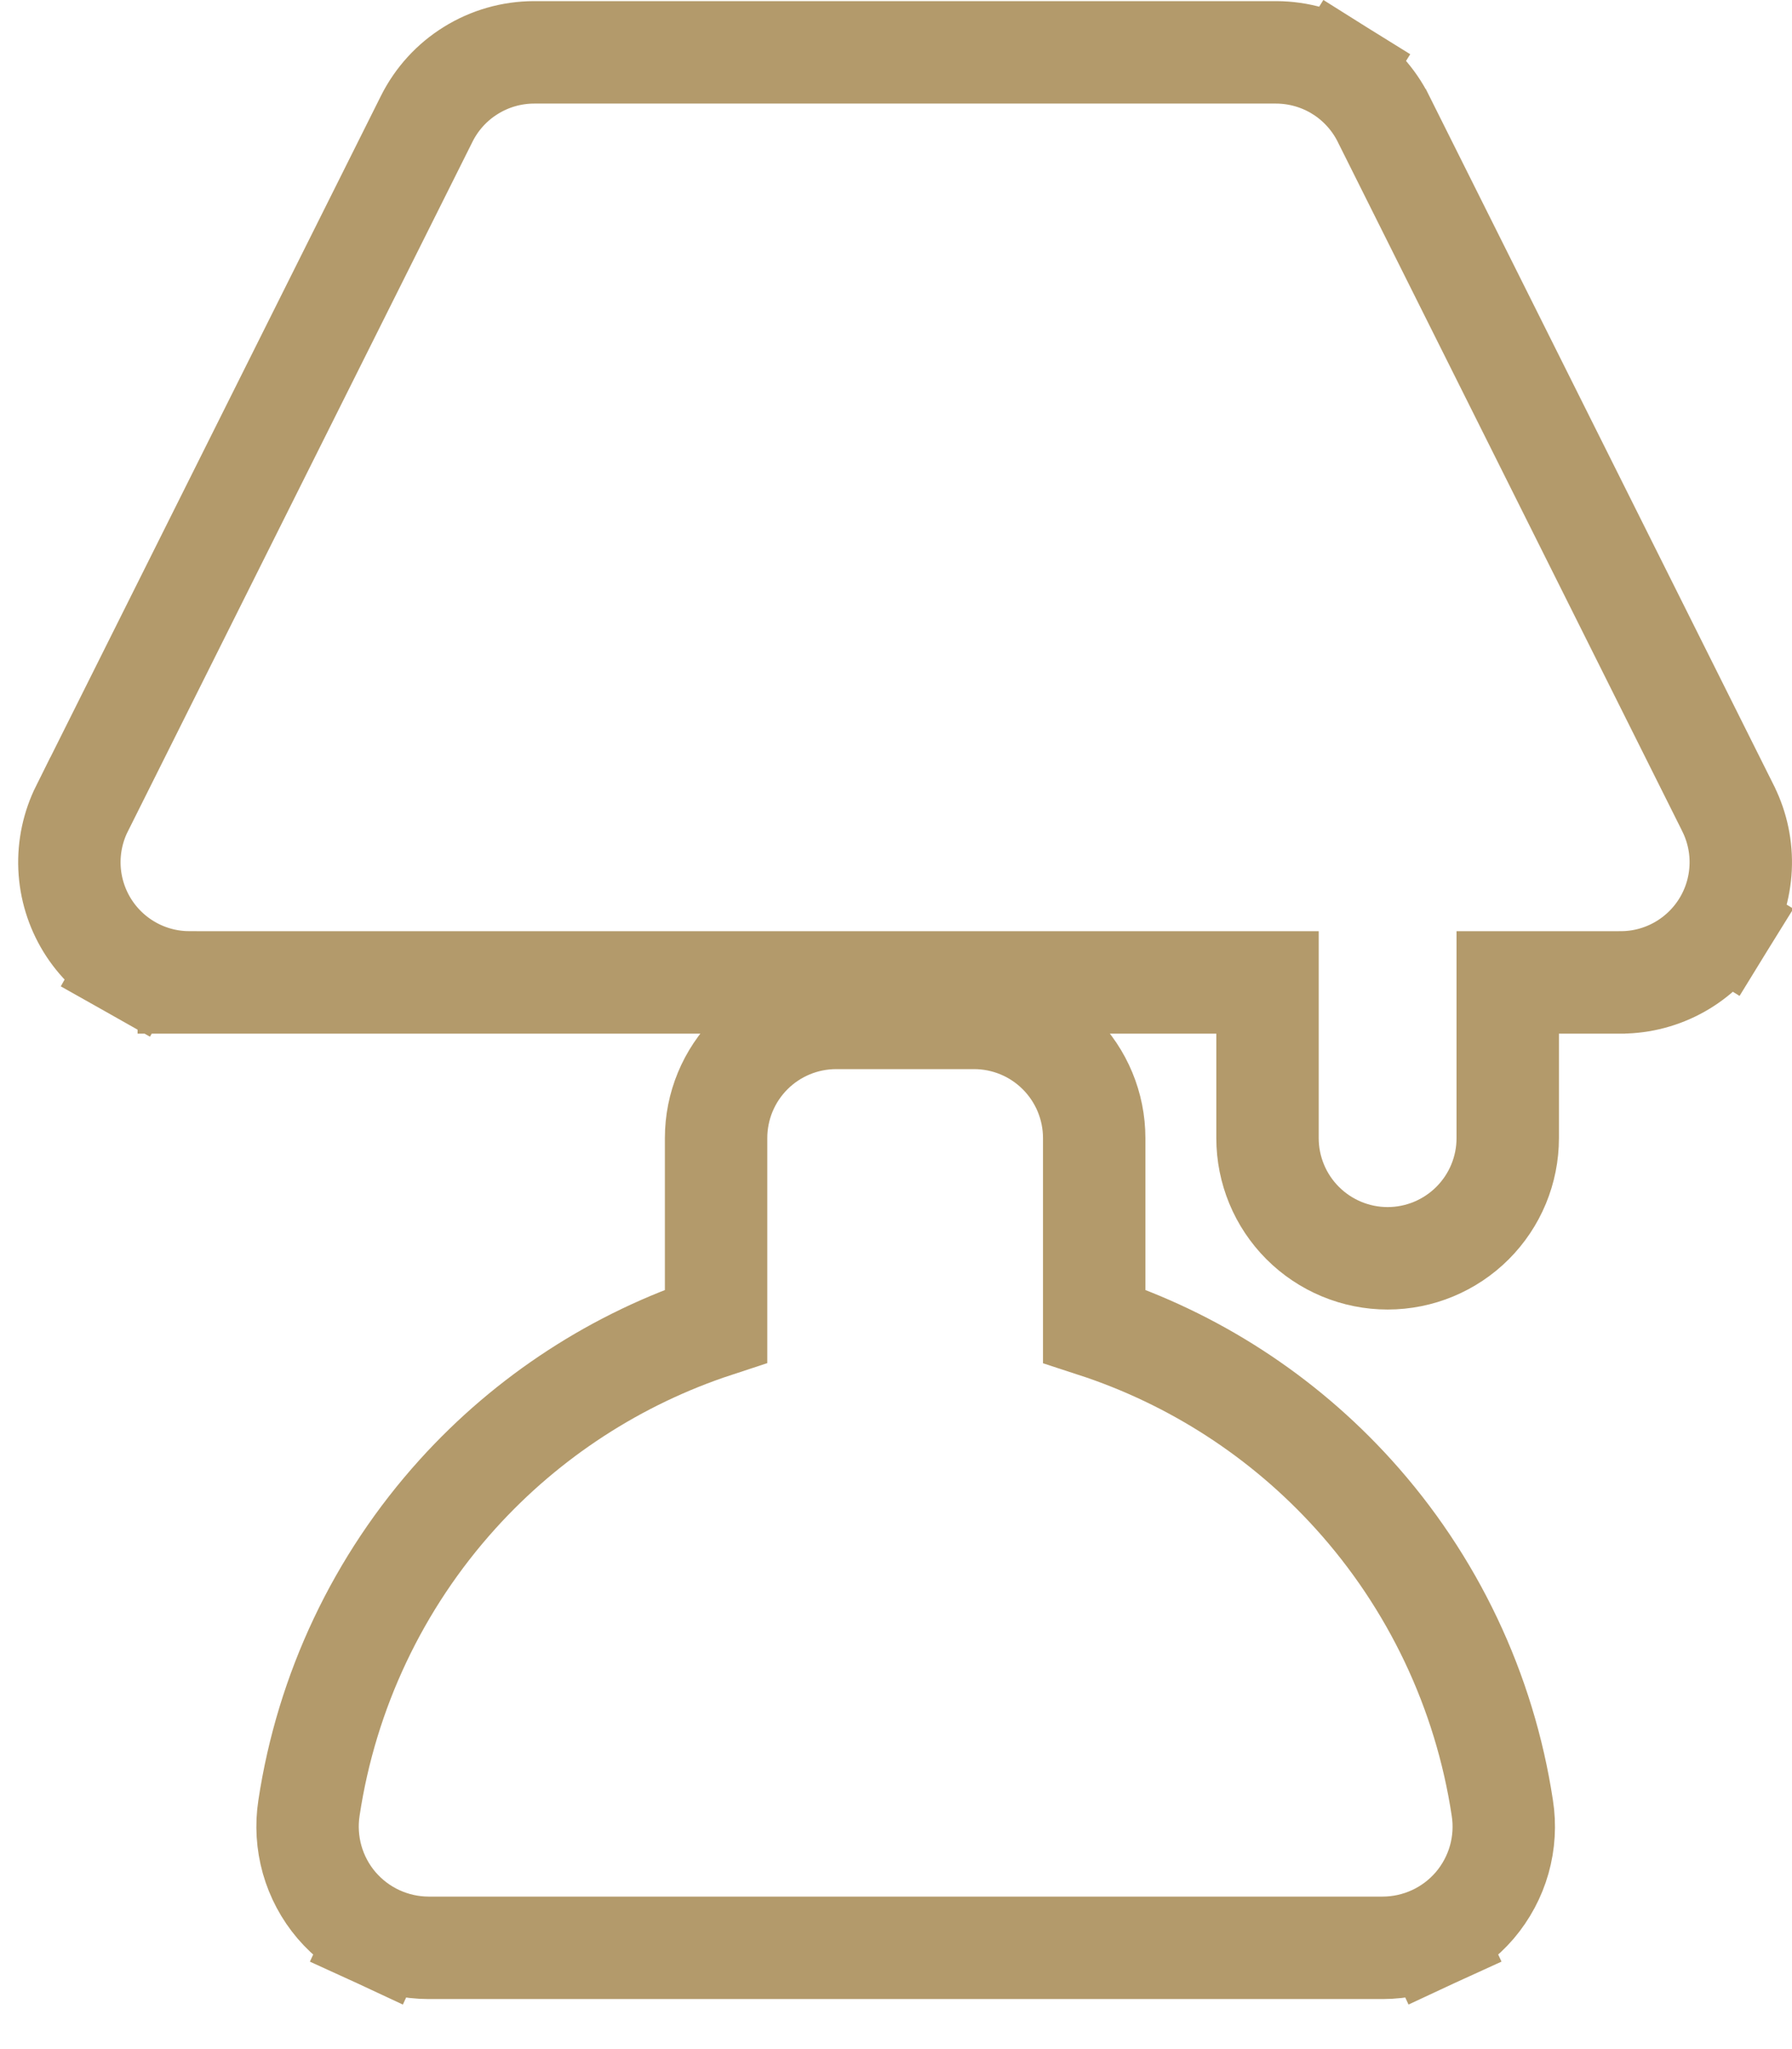 <svg xmlns="http://www.w3.org/2000/svg" width="35" height="40" viewBox="0 0 35 40" fill="none"><path d="M8.368 38.023H8.37H27.008H27.009C27.351 38.022 27.688 37.947 27.998 37.804L27.578 36.897L27.998 37.804C28.308 37.661 28.583 37.452 28.805 37.193C29.026 36.933 29.189 36.628 29.282 36.3C29.374 35.972 29.395 35.629 29.342 35.292C28.996 33.008 27.984 30.877 26.432 29.165C25.056 27.647 23.31 26.518 21.371 25.886V22.216C21.371 21.594 21.123 20.997 20.683 20.557C20.243 20.117 19.647 19.87 19.024 19.87H16.332C15.71 19.87 15.113 20.117 14.673 20.557C14.233 20.997 13.986 21.594 13.986 22.216V25.885C12.049 26.521 10.307 27.651 8.935 29.169C7.388 30.881 6.379 33.011 6.035 35.292C5.983 35.629 6.004 35.972 6.096 36.3C6.189 36.628 6.351 36.933 6.573 37.193C6.795 37.452 7.07 37.661 7.38 37.804L7.799 36.897L7.38 37.804C7.69 37.947 8.027 38.022 8.368 38.023ZM33.758 15.794L33.758 15.794L33.756 15.789L27.027 2.332C27.026 2.331 27.026 2.33 27.026 2.329C26.832 1.938 26.534 1.609 26.165 1.378L25.635 2.227L26.165 1.378C25.794 1.147 25.366 1.024 24.929 1.022H24.926L10.43 1.022L10.428 1.022C9.993 1.023 9.567 1.145 9.198 1.374C8.828 1.602 8.53 1.929 8.335 2.318L8.335 2.318L1.604 15.78C1.604 15.78 1.604 15.78 1.603 15.78C1.425 16.137 1.34 16.533 1.357 16.932C1.374 17.33 1.493 17.718 1.701 18.058C1.91 18.398 2.201 18.679 2.549 18.875L3.04 18.004L2.549 18.875C2.896 19.071 3.288 19.175 3.687 19.177L3.687 19.178H3.693H24.756V22.216C24.756 22.839 25.003 23.435 25.443 23.875C25.883 24.315 26.48 24.563 27.102 24.563C27.724 24.563 28.321 24.315 28.761 23.875C29.201 23.435 29.448 22.839 29.448 22.216V19.178L31.663 19.178L31.67 19.177C32.067 19.175 32.458 19.071 32.804 18.876C33.15 18.681 33.441 18.402 33.65 18.064L32.799 17.538L33.65 18.064C33.859 17.725 33.978 17.34 33.997 16.943C34.016 16.546 33.934 16.151 33.758 15.794Z" stroke="#B39A6B" stroke-width="2"></path></svg>